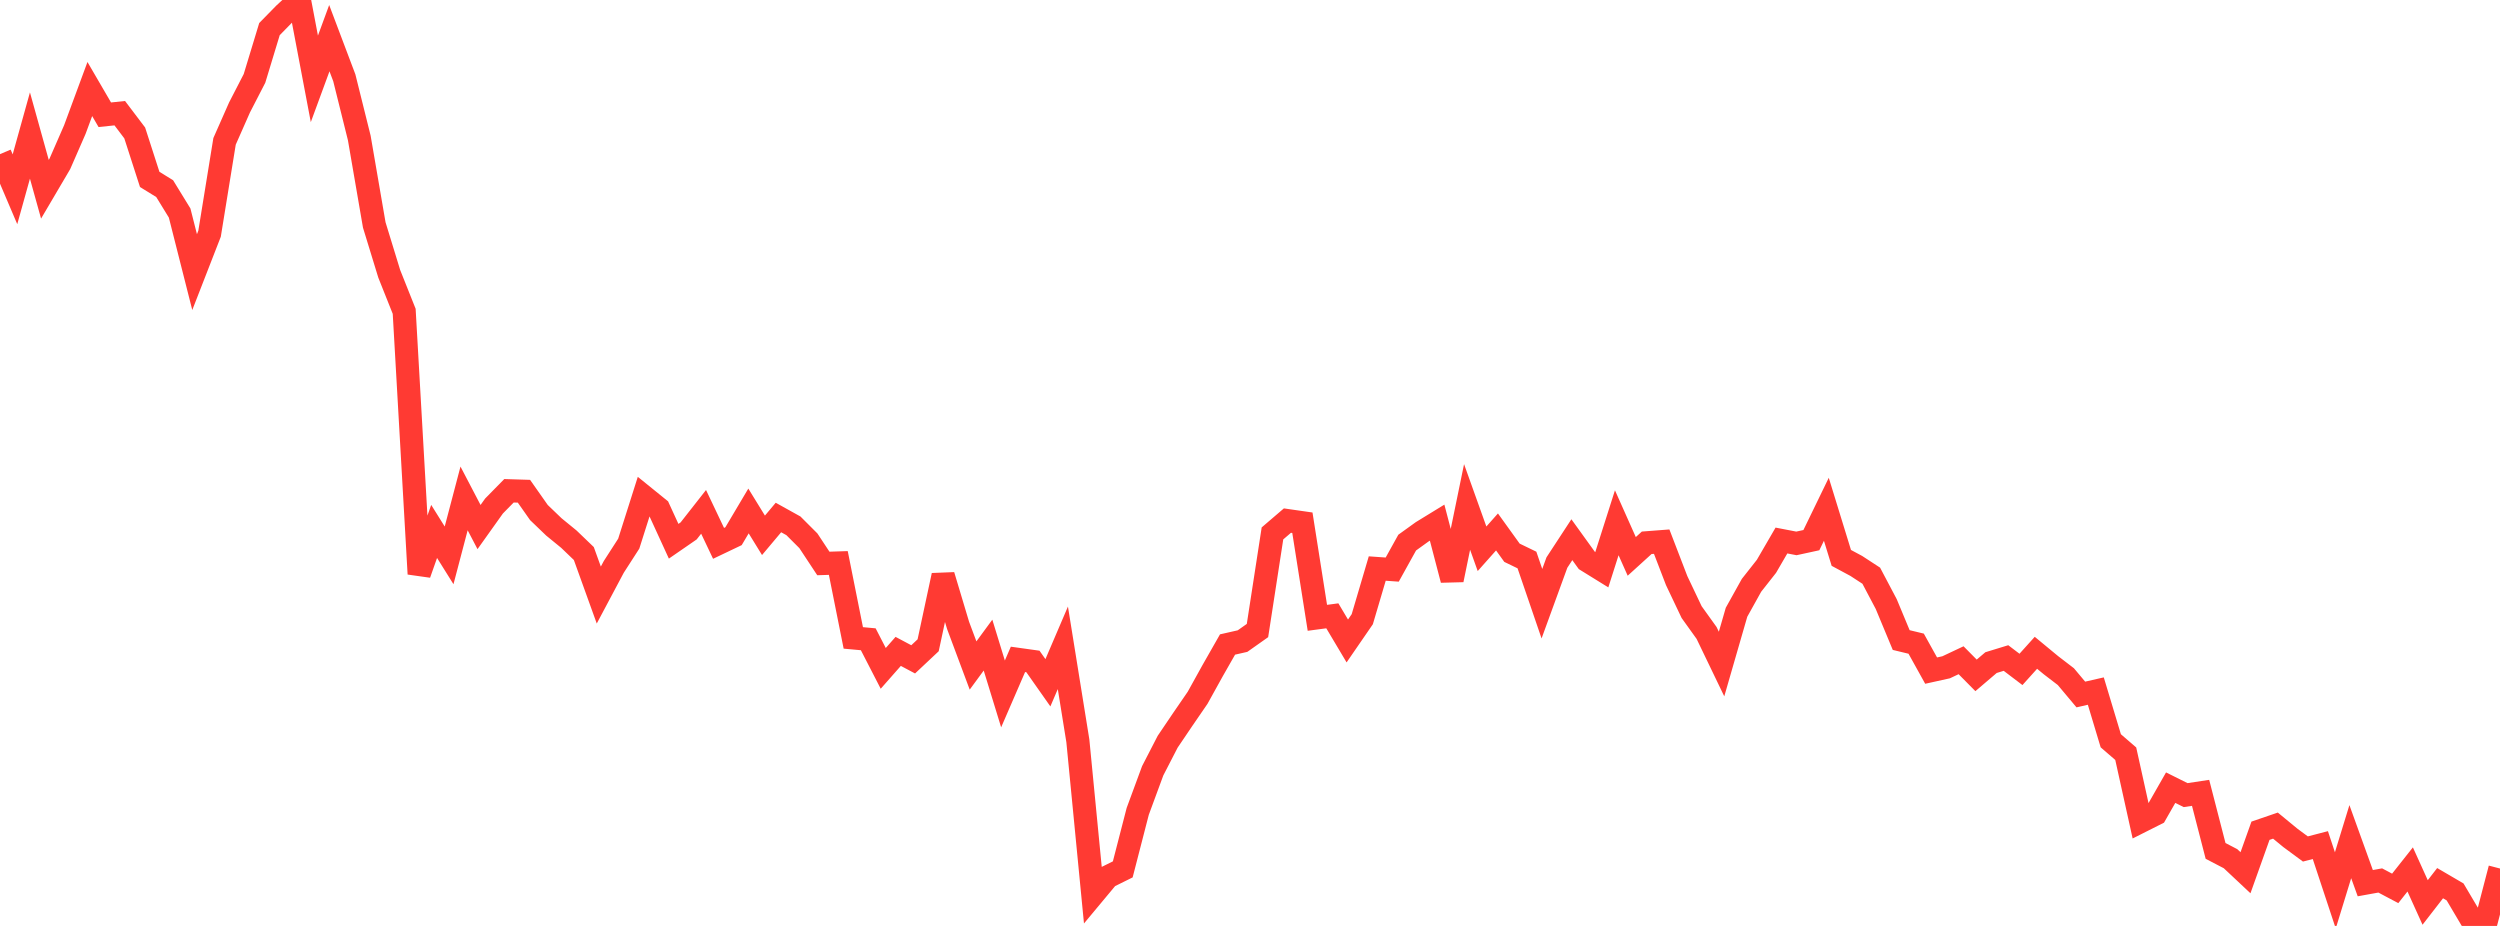 <?xml version="1.0" standalone="no"?>
<!DOCTYPE svg PUBLIC "-//W3C//DTD SVG 1.1//EN" "http://www.w3.org/Graphics/SVG/1.1/DTD/svg11.dtd">

<svg width="135" height="50" viewBox="0 0 135 50" preserveAspectRatio="none" 
  xmlns="http://www.w3.org/2000/svg"
  xmlns:xlink="http://www.w3.org/1999/xlink">


<polyline points="0.0, 8.324 0.808, 10.221 1.617, 7.318 2.425, 10.22 3.234, 8.845 4.042, 6.995 4.85, 4.808 5.659, 6.197 6.467, 6.112 7.275, 7.179 8.084, 9.688 8.892, 10.186 9.701, 11.505 10.509, 14.694 11.317, 12.618 12.126, 7.633 12.934, 5.803 13.743, 4.233 14.551, 1.572 15.359, 0.747 16.168, 0.0 16.976, 4.259 17.784, 2.061 18.593, 4.203 19.401, 7.45 20.21, 12.148 21.018, 14.784 21.826, 16.811 22.635, 30.99 23.443, 28.697 24.251, 29.99 25.06, 26.915 25.868, 28.461 26.677, 27.325 27.485, 26.502 28.293, 26.527 29.102, 27.678 29.91, 28.454 30.719, 29.115 31.527, 29.891 32.335, 32.133 33.144, 30.612 33.952, 29.357 34.76, 26.811 35.569, 27.466 36.377, 29.228 37.186, 28.67 37.994, 27.64 38.802, 29.341 39.611, 28.955 40.419, 27.592 41.228, 28.907 42.036, 27.945 42.844, 28.394 43.653, 29.203 44.461, 30.427 45.269, 30.401 46.078, 34.447 46.886, 34.521 47.695, 36.092 48.503, 35.175 49.311, 35.605 50.12, 34.845 50.928, 31.073 51.737, 33.773 52.545, 35.937 53.353, 34.836 54.162, 37.472 54.97, 35.606 55.778, 35.719 56.587, 36.87 57.395, 34.982 58.204, 40.004 59.012, 48.318 59.82, 47.348 60.629, 46.947 61.437, 43.814 62.246, 41.621 63.054, 40.053 63.862, 38.858 64.671, 37.68 65.479, 36.221 66.287, 34.803 67.096, 34.619 67.904, 34.049 68.713, 28.804 69.521, 28.112 70.329, 28.228 71.138, 33.362 71.946, 33.254 72.754, 34.612 73.563, 33.437 74.371, 30.701 75.18, 30.758 75.988, 29.301 76.796, 28.719 77.605, 28.223 78.413, 31.312 79.222, 27.375 80.03, 29.634 80.838, 28.725 81.647, 29.849 82.455, 30.24 83.263, 32.6 84.072, 30.379 84.88, 29.144 85.689, 30.266 86.497, 30.766 87.305, 28.23 88.114, 30.045 88.922, 29.311 89.731, 29.249 90.539, 31.351 91.347, 33.052 92.156, 34.18 92.964, 35.858 93.772, 33.062 94.581, 31.607 95.389, 30.581 96.198, 29.188 97.006, 29.344 97.814, 29.168 98.623, 27.501 99.431, 30.126 100.24, 30.561 101.048, 31.088 101.856, 32.619 102.665, 34.563 103.473, 34.758 104.281, 36.213 105.09, 36.034 105.898, 35.653 106.707, 36.47 107.515, 35.781 108.323, 35.533 109.132, 36.148 109.94, 35.251 110.749, 35.919 111.557, 36.539 112.365, 37.503 113.174, 37.318 113.982, 40.002 114.79, 40.7 115.599, 44.358 116.407, 43.951 117.216, 42.533 118.024, 42.936 118.832, 42.814 119.641, 45.949 120.449, 46.37 121.257, 47.128 122.066, 44.86 122.874, 44.583 123.683, 45.248 124.491, 45.845 125.299, 45.635 126.108, 48.08 126.916, 45.449 127.725, 47.691 128.533, 47.545 129.341, 47.973 130.15, 46.95 130.958, 48.733 131.766, 47.691 132.575, 48.164 133.383, 49.53 134.192, 50.0 135.0, 46.9" fill="none" stroke="#ff3a33" stroke-width="1.25"/>

</svg>